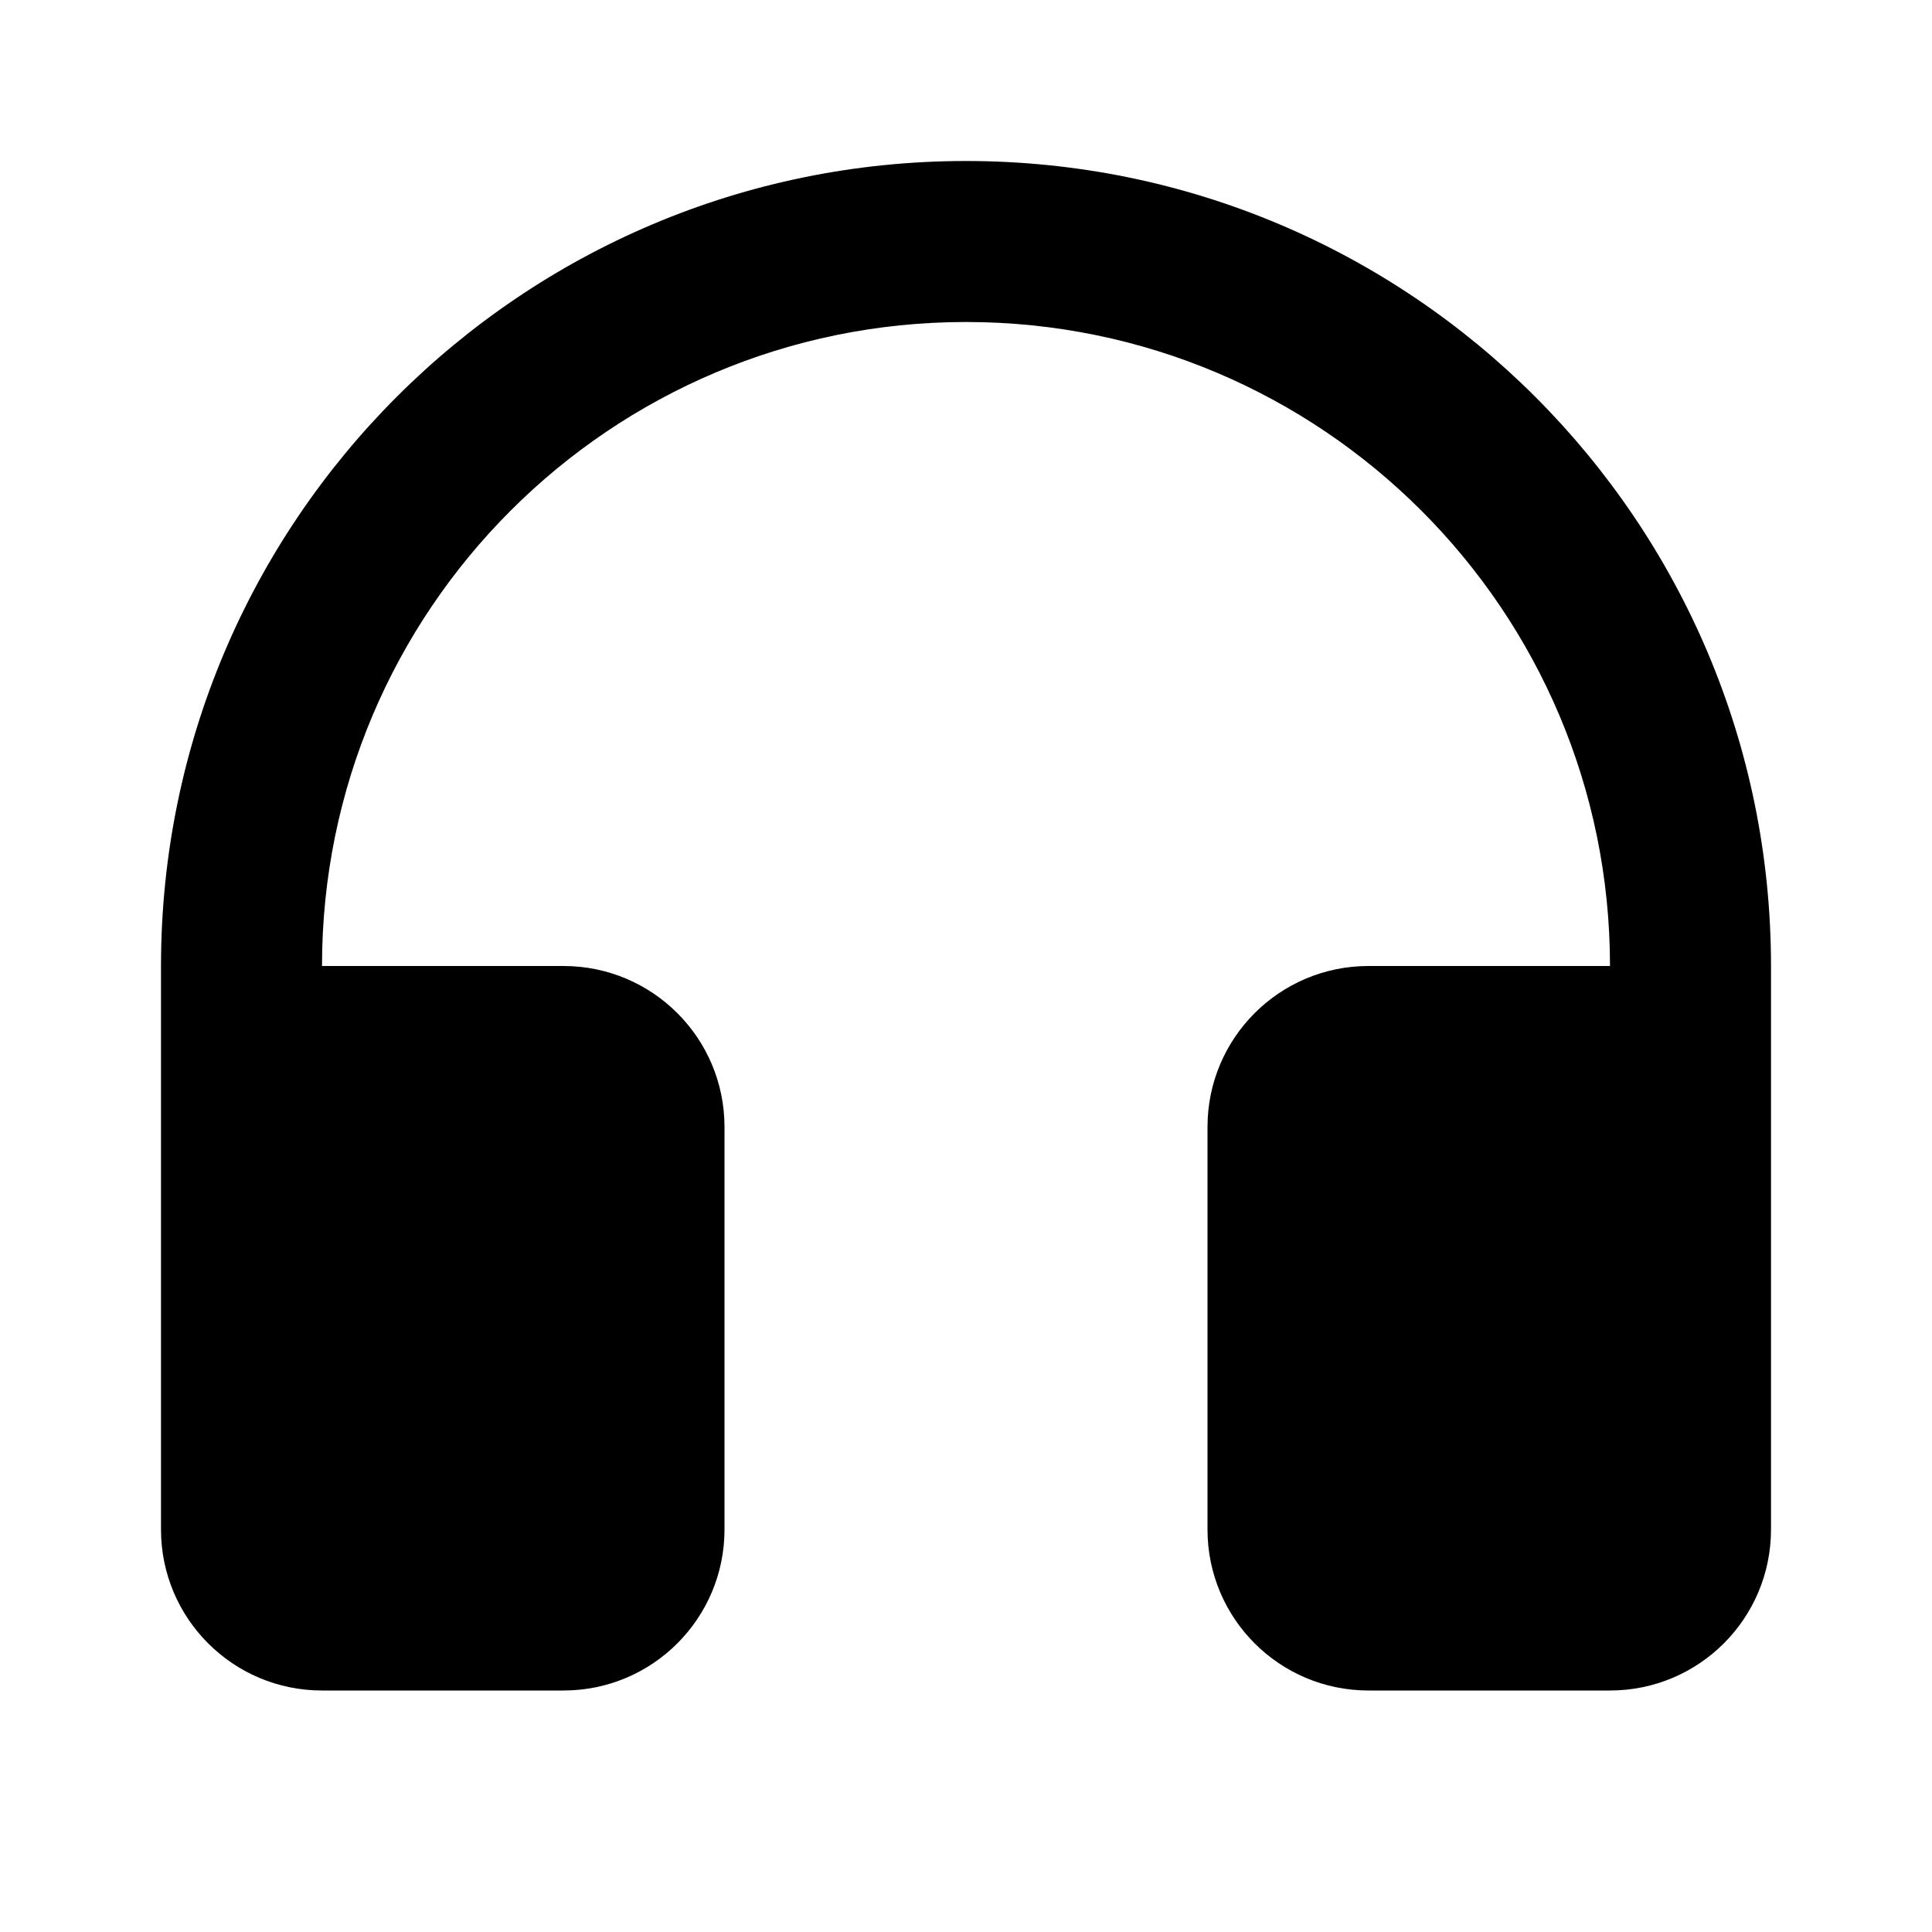 <svg viewBox="0 0 24 24" fill="currentColor" xmlns="http://www.w3.org/2000/svg"><path d="M4 12H7C8.105 12 9 12.895 9 14V19C9 20.105 8.105 21 7 21H4C2.895 21 2 20.105 2 19V12C2 6.477 6.477 2 12 2C17.523 2 22 6.477 22 12V19C22 20.105 21.105 21 20 21H17C15.895 21 15 20.105 15 19V14C15 12.895 15.895 12 17 12H20C20 7.582 16.418 4 12 4C7.582 4 4 7.582 4 12Z"/></svg>